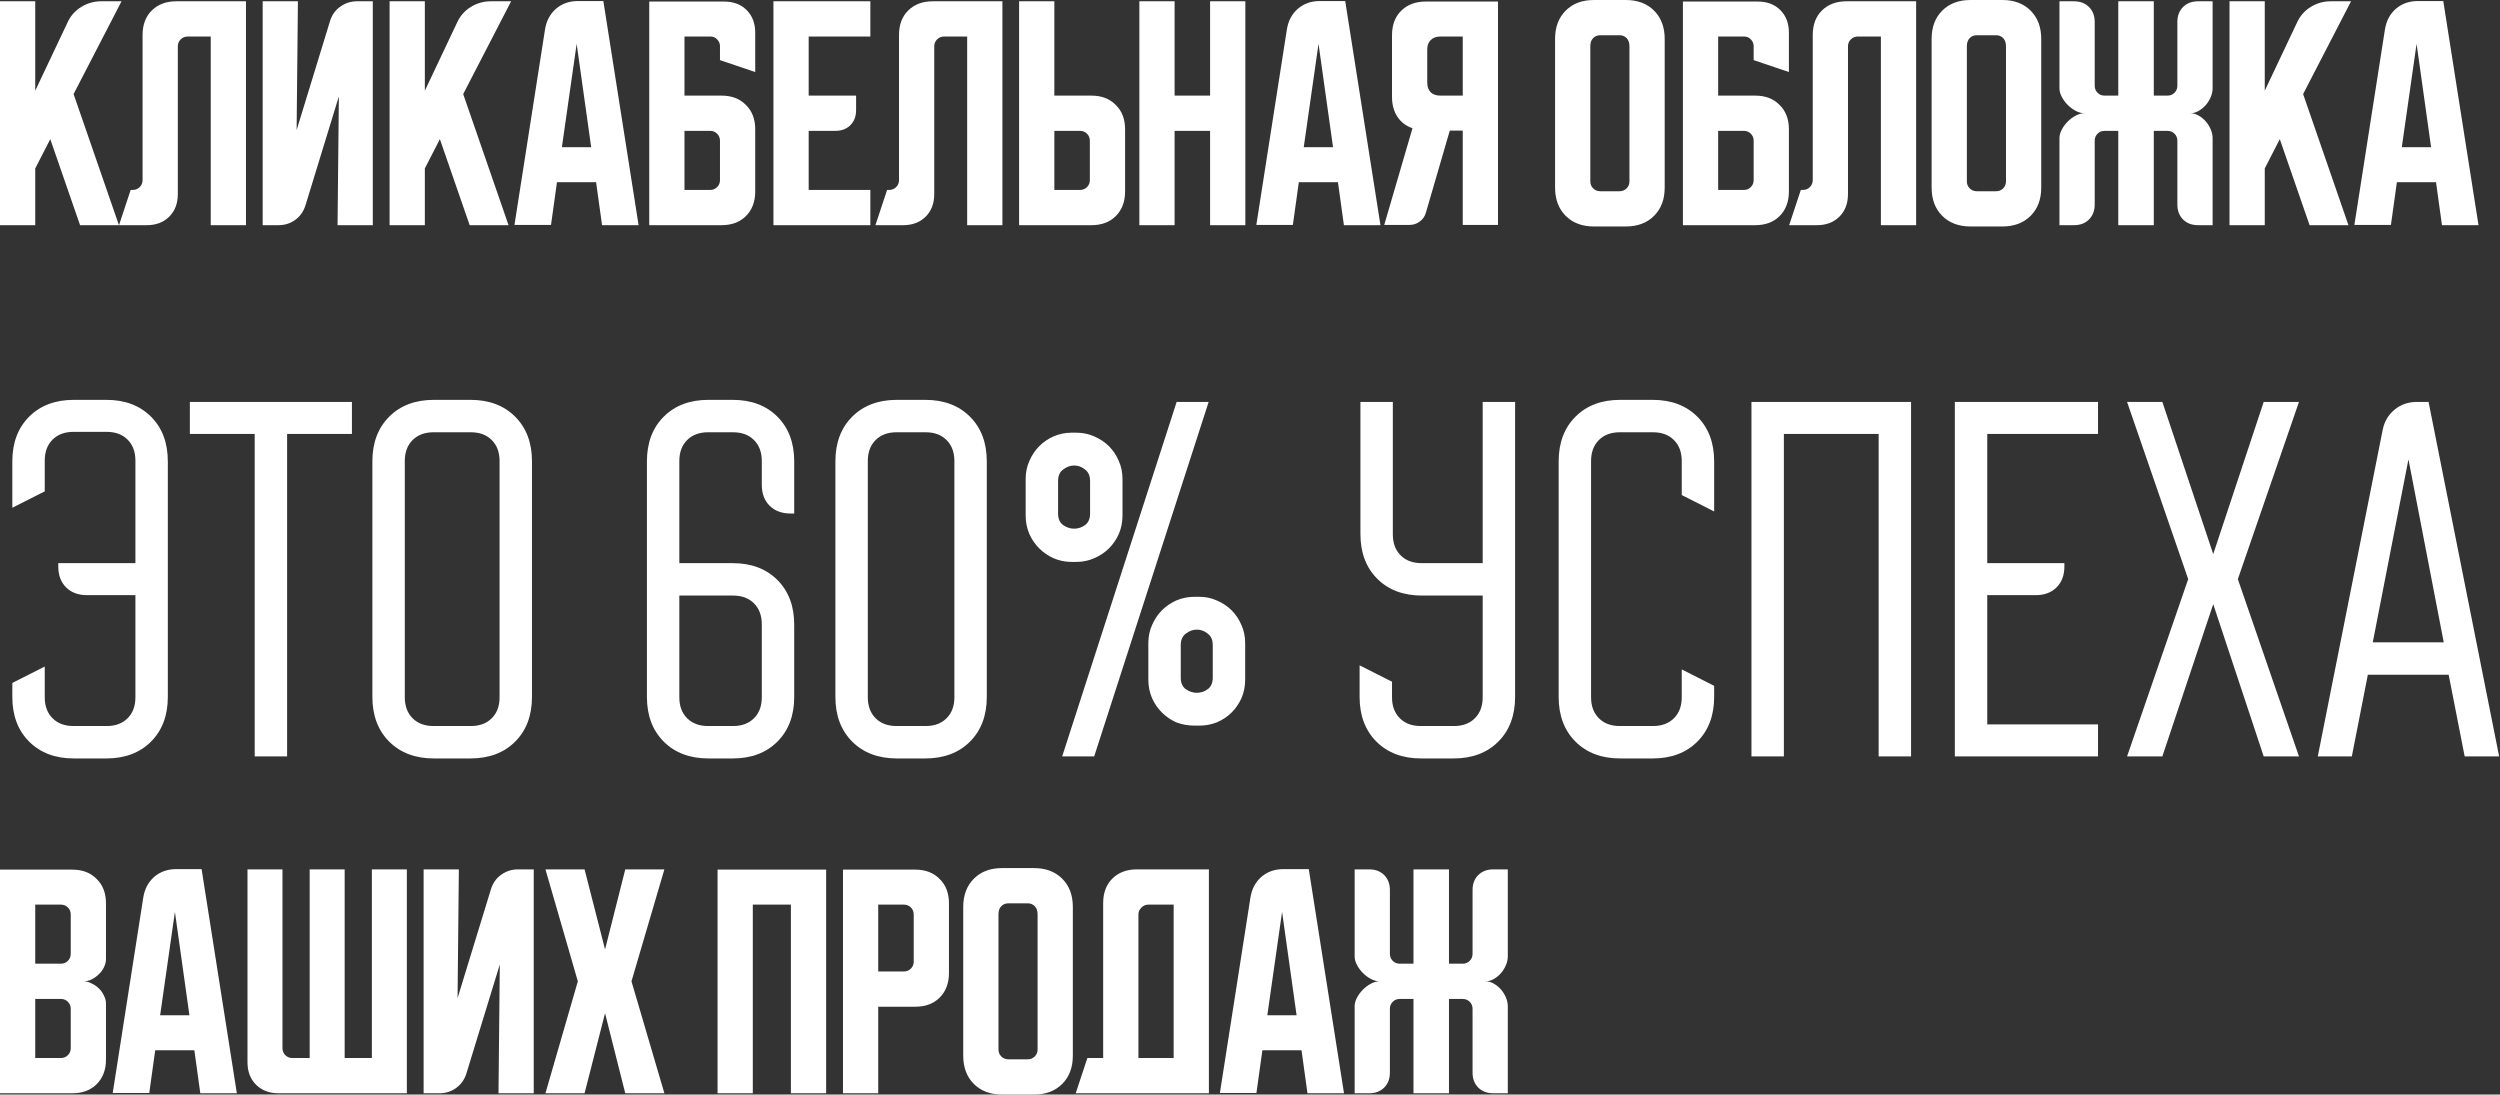 <?xml version="1.0" encoding="UTF-8"?> <svg xmlns="http://www.w3.org/2000/svg" width="772" height="338" viewBox="0 0 772 338" fill="none"><rect x="0" y="0" width="772" height="338" fill="#333333" stroke="none"/> <path d="M10.882 0.4V28.006L20.885 6.881C21.791 4.907 23.178 3.334 25.046 2.16C26.966 0.986 29.02 0.4 31.207 0.4H37.529L22.725 29.046L36.728 69.536H24.726L15.523 42.97L10.882 52.012V69.536H-0V0.4H10.882ZM36.746 69.536L40.347 58.653H40.987C41.84 58.653 42.56 58.36 43.147 57.773C43.734 57.186 44.028 56.466 44.028 55.613V10.802C44.028 7.655 44.961 5.147 46.828 3.28C48.749 1.36 51.283 0.4 54.43 0.4H75.955V69.536H65.073V11.282H57.951C57.097 11.282 56.377 11.576 55.79 12.162C55.203 12.749 54.91 13.469 54.91 14.323V59.934C54.91 62.814 54.03 65.135 52.27 66.895C50.509 68.656 48.188 69.536 45.308 69.536H36.746ZM81.113 69.536V0.4H91.995L91.595 40.169L101.918 6.481C102.504 4.614 103.545 3.147 105.038 2.08C106.585 0.96 108.319 0.4 110.239 0.4H115.121V69.536H104.238L104.638 29.767L94.316 63.455C93.729 65.322 92.662 66.815 91.115 67.936C89.621 69.002 87.914 69.536 85.994 69.536H81.113ZM131.192 0.4V28.006L141.194 6.881C142.101 4.907 143.488 3.334 145.355 2.16C147.276 0.986 149.33 0.4 151.517 0.4H157.838L143.035 29.046L157.038 69.536H145.035L135.833 42.97L131.192 52.012V69.536H120.309V0.4H131.192ZM168.311 9.042C168.738 6.428 169.858 4.321 171.672 2.72C173.539 1.12 175.806 0.32 178.473 0.32H186.315L197.198 69.536H185.915L184.074 56.253H171.992L170.151 69.456H158.868L168.311 9.042ZM173.512 45.45H182.554L178.073 13.523L173.512 45.45ZM200.485 0.48H223.61C226.491 0.48 228.811 1.36 230.572 3.12C232.332 4.881 233.212 7.201 233.212 10.082V22.245L222.33 18.564V14.243C222.33 13.443 222.036 12.749 221.45 12.162C220.916 11.576 220.249 11.282 219.449 11.282H211.367V29.526H222.81C225.957 29.526 228.465 30.487 230.332 32.407C232.252 34.274 233.212 36.782 233.212 39.929V59.133C233.212 62.281 232.252 64.815 230.332 66.735C228.465 68.603 225.957 69.536 222.81 69.536H200.485V0.48ZM211.367 40.409V58.653H219.289C220.143 58.653 220.863 58.36 221.45 57.773C222.036 57.186 222.33 56.466 222.33 55.613V43.45C222.33 42.596 222.036 41.876 221.45 41.289C220.863 40.703 220.143 40.409 219.289 40.409H211.367ZM238.837 0.4H268.765V11.282H249.72V29.526H264.363V34.008C264.363 35.928 263.777 37.475 262.603 38.649C261.429 39.822 259.882 40.409 257.962 40.409H249.72V58.653H268.765V69.536H238.837V0.4ZM270.332 69.536L273.933 58.653H274.573C275.427 58.653 276.147 58.36 276.734 57.773C277.321 57.186 277.614 56.466 277.614 55.613V10.802C277.614 7.655 278.548 5.147 280.415 3.28C282.335 1.36 284.869 0.4 288.017 0.4H309.542V69.536H298.659V11.282H291.537C290.684 11.282 289.964 11.576 289.377 12.162C288.79 12.749 288.497 13.469 288.497 14.323V59.934C288.497 62.814 287.617 65.135 285.856 66.895C284.096 68.656 281.775 69.536 278.894 69.536H270.332ZM314.699 69.536V0.4H325.582V29.526H337.024C340.172 29.526 342.679 30.487 344.546 32.407C346.467 34.274 347.427 36.782 347.427 39.929V59.133C347.427 62.281 346.467 64.815 344.546 66.735C342.679 68.603 340.172 69.536 337.024 69.536H314.699ZM325.582 40.409V58.653H333.504C334.357 58.653 335.077 58.36 335.664 57.773C336.251 57.186 336.544 56.466 336.544 55.613V43.45C336.544 42.596 336.251 41.876 335.664 41.289C335.077 40.703 334.357 40.409 333.504 40.409H325.582ZM351.833 0.4H362.716V29.526H373.678V0.4H384.561V69.536H373.678V40.409H362.716V69.536H351.833V0.4ZM397.396 9.042C397.823 6.428 398.943 4.321 400.757 2.72C402.624 1.12 404.891 0.32 407.559 0.32H415.401L426.283 69.536H415L413.16 56.253H401.077L399.237 69.456H387.954L397.396 9.042ZM402.597 45.45H411.64L407.159 13.523L402.597 45.45ZM427.451 69.456L436.173 39.609C434.199 38.915 432.652 37.742 431.532 36.088C430.412 34.381 429.851 32.327 429.851 29.927V10.882C429.851 7.735 430.785 5.227 432.652 3.36C434.573 1.44 437.107 0.48 440.254 0.48H462.579V69.456H451.697V40.329H447.696L440.334 65.615C440.014 66.789 439.374 67.722 438.413 68.416C437.507 69.109 436.44 69.456 435.213 69.456H427.451ZM440.734 15.283V25.526C440.734 26.753 441.081 27.739 441.774 28.486C442.521 29.18 443.508 29.526 444.735 29.526H451.697V11.282H444.735C443.508 11.282 442.521 11.656 441.774 12.402C441.081 13.096 440.734 14.056 440.734 15.283ZM480.207 12.002C480.207 8.375 481.301 5.467 483.488 3.28C485.675 1.093 488.582 -0 492.21 -0H502.052C505.68 -0 508.587 1.093 510.774 3.28C512.962 5.467 514.055 8.375 514.055 12.002V57.933C514.055 61.561 512.962 64.468 510.774 66.655C508.587 68.843 505.68 69.936 502.052 69.936H492.21C488.582 69.936 485.675 68.843 483.488 66.655C481.301 64.468 480.207 61.561 480.207 57.933V12.002ZM494.13 59.053H500.132C500.985 59.053 501.706 58.76 502.292 58.173C502.879 57.587 503.173 56.866 503.173 56.013V14.323C503.173 13.203 502.879 12.349 502.292 11.762C501.706 11.175 500.985 10.882 500.132 10.882H494.13C493.277 10.882 492.557 11.175 491.97 11.762C491.383 12.349 491.09 13.203 491.09 14.323V56.013C491.09 56.866 491.383 57.587 491.97 58.173C492.557 58.76 493.277 59.053 494.13 59.053ZM519.685 0.48H542.811C545.691 0.48 548.012 1.36 549.772 3.12C551.533 4.881 552.413 7.201 552.413 10.082V22.245L541.53 18.564V14.243C541.53 13.443 541.237 12.749 540.65 12.162C540.117 11.576 539.45 11.282 538.65 11.282H530.568V29.526H542.011C545.158 29.526 547.665 30.487 549.532 32.407C551.453 34.274 552.413 36.782 552.413 39.929V59.133C552.413 62.281 551.453 64.815 549.532 66.735C547.665 68.603 545.158 69.536 542.011 69.536H519.685V0.48ZM530.568 40.409V58.653H538.49C539.343 58.653 540.063 58.36 540.65 57.773C541.237 57.186 541.53 56.466 541.53 55.613V43.45C541.53 42.596 541.237 41.876 540.65 41.289C540.063 40.703 539.343 40.409 538.49 40.409H530.568ZM552.493 69.536L556.094 58.653H556.734C557.588 58.653 558.308 58.36 558.895 57.773C559.481 57.186 559.775 56.466 559.775 55.613V10.802C559.775 7.655 560.708 5.147 562.575 3.28C564.496 1.36 567.03 0.4 570.177 0.4H591.702V69.536H580.82V11.282H573.698C572.844 11.282 572.124 11.576 571.538 12.162C570.951 12.749 570.657 13.469 570.657 14.323V59.934C570.657 62.814 569.777 65.135 568.017 66.895C566.256 68.656 563.936 69.536 561.055 69.536H552.493ZM596.485 12.002C596.485 8.375 597.578 5.467 599.765 3.28C601.953 1.093 604.86 -0 608.488 -0H618.33C621.957 -0 624.865 1.093 627.052 3.28C629.239 5.467 630.333 8.375 630.333 12.002V57.933C630.333 61.561 629.239 64.468 627.052 66.655C624.865 68.843 621.957 69.936 618.33 69.936H608.488C604.86 69.936 601.953 68.843 599.765 66.655C597.578 64.468 596.485 61.561 596.485 57.933V12.002ZM610.408 59.053H616.409C617.263 59.053 617.983 58.76 618.57 58.173C619.157 57.587 619.45 56.866 619.45 56.013V14.323C619.45 13.203 619.157 12.349 618.57 11.762C617.983 11.175 617.263 10.882 616.409 10.882H610.408C609.554 10.882 608.834 11.175 608.247 11.762C607.661 12.349 607.367 13.203 607.367 14.323V56.013C607.367 56.866 607.661 57.587 608.247 58.173C608.834 58.76 609.554 59.053 610.408 59.053ZM635.963 42.65C635.963 41.796 636.203 40.916 636.683 40.009C637.163 39.102 637.777 38.275 638.523 37.528C639.27 36.782 640.097 36.168 641.004 35.688C641.911 35.208 642.791 34.968 643.645 34.968C642.791 34.968 641.911 34.728 641.004 34.248C640.097 33.767 639.27 33.154 638.523 32.407C637.777 31.66 637.163 30.834 636.683 29.927C636.203 29.02 635.963 28.14 635.963 27.286V0.4H640.444C642.364 0.4 643.911 0.986 645.085 2.16C646.259 3.334 646.845 4.881 646.845 6.801V26.486C646.845 27.339 647.139 28.059 647.726 28.646C648.312 29.233 649.033 29.526 649.886 29.526H654.127V0.4H665.09V29.526H669.331C670.184 29.526 670.904 29.233 671.491 28.646C672.078 28.059 672.371 27.339 672.371 26.486V6.801C672.371 4.881 672.958 3.334 674.132 2.16C675.305 0.986 676.852 0.4 678.773 0.4H683.254V27.286C683.254 28.14 683.067 29.02 682.694 29.927C682.32 30.834 681.814 31.66 681.173 32.407C680.533 33.154 679.786 33.767 678.933 34.248C678.133 34.728 677.279 34.968 676.372 34.968C677.279 34.968 678.133 35.208 678.933 35.688C679.786 36.168 680.533 36.782 681.173 37.528C681.814 38.275 682.32 39.102 682.694 40.009C683.067 40.916 683.254 41.796 683.254 42.65V69.536H678.773C676.852 69.536 675.305 68.949 674.132 67.776C672.958 66.602 672.371 65.055 672.371 63.135V43.45C672.371 42.596 672.078 41.876 671.491 41.289C670.904 40.703 670.184 40.409 669.331 40.409H665.09V69.536H654.127V40.409H649.886C649.033 40.409 648.312 40.703 647.726 41.289C647.139 41.876 646.845 42.596 646.845 43.45V63.135C646.845 65.055 646.259 66.602 645.085 67.776C643.911 68.949 642.364 69.536 640.444 69.536H635.963V42.65ZM699.358 0.4V28.006L709.36 6.881C710.267 4.907 711.654 3.334 713.521 2.16C715.442 0.986 717.495 0.4 719.683 0.4H726.004L711.201 29.046L725.204 69.536H713.201L703.999 42.97L699.358 52.012V69.536H688.475V0.4H699.358ZM736.477 9.042C736.903 6.428 738.024 4.321 739.837 2.72C741.704 1.12 743.972 0.32 746.639 0.32H754.481L765.363 69.536H754.081L752.24 56.253H740.157L738.317 69.456H727.034L736.477 9.042ZM741.678 45.45H750.72L746.239 13.523L741.678 45.45ZM3.807 210.896L13.816 205.828V215.331C13.816 218.033 14.619 220.187 16.224 221.792C17.828 223.397 19.982 224.199 22.685 224.199H32.947C35.65 224.199 37.804 223.397 39.409 221.792C41.014 220.187 41.816 218.033 41.816 215.331V183.783H26.866C24.163 183.783 22.009 182.981 20.404 181.376C18.8 179.771 17.997 177.617 17.997 174.914V173.901H41.816V142.227C41.816 139.524 41.014 137.37 39.409 135.765C37.804 134.16 35.65 133.358 32.947 133.358H22.685C19.982 133.358 17.828 134.16 16.224 135.765C14.619 137.37 13.816 139.524 13.816 142.227V151.729L3.807 156.797V142.48C3.807 136.736 5.539 132.133 9.002 128.67C12.465 125.207 17.068 123.475 22.812 123.475H32.821C38.564 123.475 43.168 125.207 46.631 128.67C50.094 132.133 51.825 136.736 51.825 142.48V215.204C51.825 220.947 50.094 225.551 46.631 229.014C43.168 232.477 38.564 234.208 32.821 234.208H22.812C17.068 234.208 12.465 232.477 9.002 229.014C5.539 225.551 3.807 220.947 3.807 215.204V210.896ZM58.631 133.991V124.109H108.676V133.991H88.658V233.575H78.649V133.991H58.631ZM114.991 142.48C114.991 136.736 116.723 132.133 120.186 128.67C123.649 125.207 128.252 123.475 133.996 123.475H145.272C151.016 123.475 155.619 125.207 159.082 128.67C162.545 132.133 164.276 136.736 164.276 142.48V215.204C164.276 220.947 162.545 225.551 159.082 229.014C155.619 232.477 151.016 234.208 145.272 234.208H133.996C128.252 234.208 123.649 232.477 120.186 229.014C116.723 225.551 114.991 220.947 114.991 215.204V142.48ZM133.869 224.199H145.399C148.102 224.199 150.255 223.397 151.86 221.792C153.465 220.187 154.267 218.033 154.267 215.331V142.353C154.267 139.65 153.465 137.497 151.86 135.892C150.255 134.287 148.102 133.484 145.399 133.484H133.869C131.166 133.484 129.013 134.287 127.408 135.892C125.803 137.497 125 139.65 125 142.353V215.331C125 218.033 125.803 220.187 127.408 221.792C129.013 223.397 131.166 224.199 133.869 224.199ZM199.769 142.48C199.769 136.736 201.501 132.133 204.964 128.67C208.427 125.207 213.03 123.475 218.774 123.475H226.249C231.993 123.475 236.596 125.207 240.059 128.67C243.522 132.133 245.253 136.736 245.253 142.48V158.57H244.113C241.41 158.57 239.256 157.768 237.652 156.163C236.047 154.558 235.244 152.405 235.244 149.702V142.353C235.244 139.65 234.442 137.497 232.837 135.892C231.232 134.287 229.079 133.484 226.376 133.484H218.647C215.944 133.484 213.79 134.287 212.186 135.892C210.581 137.497 209.778 139.65 209.778 142.353V173.901H226.249C231.993 173.901 236.596 175.632 240.059 179.095C243.522 182.558 245.253 187.162 245.253 192.905V215.204C245.253 220.947 243.522 225.551 240.059 229.014C236.596 232.477 231.993 234.208 226.249 234.208H218.774C213.03 234.208 208.427 232.477 204.964 229.014C201.501 225.551 199.769 220.947 199.769 215.204V142.48ZM218.647 224.199H226.376C229.079 224.199 231.232 223.397 232.837 221.792C234.442 220.187 235.244 218.033 235.244 215.331V192.779C235.244 190.076 234.442 187.922 232.837 186.317C231.232 184.712 229.079 183.91 226.376 183.91H209.778V215.331C209.778 218.033 210.581 220.187 212.186 221.792C213.79 223.397 215.944 224.199 218.647 224.199ZM257.971 142.48C257.971 136.736 259.702 132.133 263.165 128.67C266.628 125.207 271.232 123.475 276.975 123.475H285.717C291.461 123.475 296.064 125.207 299.527 128.67C302.99 132.133 304.722 136.736 304.722 142.48V215.204C304.722 220.947 302.99 225.551 299.527 229.014C296.064 232.477 291.461 234.208 285.717 234.208H276.975C271.232 234.208 266.628 232.477 263.165 229.014C259.702 225.551 257.971 220.947 257.971 215.204V142.48ZM276.848 224.199H285.844C288.547 224.199 290.701 223.397 292.305 221.792C293.91 220.187 294.713 218.033 294.713 215.331V142.353C294.713 139.65 293.91 137.497 292.305 135.892C290.701 134.287 288.547 133.484 285.844 133.484H276.848C274.146 133.484 271.992 134.287 270.387 135.892C268.782 137.497 267.98 139.65 267.98 142.353V215.331C267.98 218.033 268.782 220.187 270.387 221.792C271.992 223.397 274.146 224.199 276.848 224.199ZM330.916 133.611H332.31C334.337 133.611 336.195 133.991 337.885 134.751C339.658 135.512 341.179 136.525 342.446 137.792C343.713 139.059 344.726 140.58 345.486 142.353C346.247 144.043 346.627 145.901 346.627 147.928V159.204C346.627 161.231 346.247 163.132 345.486 164.905C344.726 166.595 343.713 168.073 342.446 169.34C341.179 170.607 339.658 171.62 337.885 172.38C336.195 173.141 334.337 173.521 332.31 173.521H330.916C328.974 173.521 327.115 173.141 325.342 172.38C323.652 171.62 322.174 170.607 320.907 169.34C319.64 168.073 318.627 166.595 317.866 164.905C317.106 163.132 316.726 161.231 316.726 159.204V147.928C316.726 145.901 317.106 144.043 317.866 142.353C318.627 140.58 319.64 139.059 320.907 137.792C322.174 136.525 323.652 135.512 325.342 134.751C327.115 133.991 328.974 133.611 330.916 133.611ZM354.609 198.607C354.609 196.579 354.989 194.721 355.749 193.032C356.509 191.258 357.523 189.738 358.79 188.471C360.056 187.204 361.535 186.19 363.224 185.43C364.998 184.67 366.898 184.29 368.925 184.29H370.319C372.262 184.29 374.078 184.67 375.767 185.43C377.541 186.19 379.061 187.204 380.328 188.471C381.595 189.738 382.608 191.258 383.369 193.032C384.129 194.721 384.509 196.579 384.509 198.607V209.883C384.509 211.91 384.129 213.81 383.369 215.584C382.608 217.273 381.595 218.751 380.328 220.018C379.061 221.285 377.541 222.299 375.767 223.059C374.078 223.735 372.262 224.073 370.319 224.073H368.925C366.898 224.073 364.998 223.735 363.224 223.059C361.535 222.299 360.056 221.285 358.79 220.018C357.523 218.751 356.509 217.273 355.749 215.584C354.989 213.81 354.609 211.91 354.609 209.883V198.607ZM363.351 124.109H373.233L337.885 233.575H328.002L363.351 124.109ZM364.618 199.24V209.249C364.618 210.854 365.124 212.036 366.138 212.797C367.236 213.557 368.376 213.937 369.559 213.937C370.826 213.937 371.966 213.557 372.98 212.797C373.993 212.036 374.5 210.854 374.5 209.249V199.24C374.5 197.635 373.993 196.453 372.98 195.693C371.966 194.848 370.826 194.426 369.559 194.426C368.376 194.426 367.236 194.848 366.138 195.693C365.124 196.453 364.618 197.635 364.618 199.24ZM326.735 148.561V158.57C326.735 160.175 327.242 161.358 328.256 162.118C329.354 162.878 330.494 163.258 331.676 163.258C332.943 163.258 334.084 162.878 335.097 162.118C336.111 161.358 336.618 160.175 336.618 158.57V148.561C336.618 146.957 336.111 145.774 335.097 145.014C334.084 144.169 332.943 143.747 331.676 143.747C330.494 143.747 329.354 144.169 328.256 145.014C327.242 145.774 326.735 146.957 326.735 148.561ZM419.845 215.204V205.448L429.854 210.516V215.331C429.854 218.033 430.657 220.187 432.262 221.792C433.867 223.397 436.02 224.199 438.723 224.199H448.986C451.689 224.199 453.842 223.397 455.447 221.792C457.052 220.187 457.854 218.033 457.854 215.331V183.91H439.103C433.36 183.91 428.756 182.178 425.293 178.715C421.83 175.252 420.099 170.649 420.099 164.905V124.109H430.108V165.032C430.108 167.735 430.91 169.889 432.515 171.493C434.12 173.098 436.274 173.901 438.977 173.901H457.854V124.109H467.863V215.204C467.863 220.947 466.132 225.551 462.669 229.014C459.206 232.477 454.603 234.208 448.859 234.208H438.85C433.106 234.208 428.503 232.477 425.04 229.014C421.577 225.551 419.845 220.947 419.845 215.204ZM481.313 215.204V142.48C481.313 136.736 483.045 132.133 486.508 128.67C489.971 125.207 494.574 123.475 500.318 123.475H510.327C516.07 123.475 520.674 125.207 524.137 128.67C527.6 132.133 529.331 136.736 529.331 142.48V157.937L519.322 152.869V142.353C519.322 139.65 518.52 137.497 516.915 135.892C515.31 134.287 513.156 133.484 510.453 133.484H500.191C497.488 133.484 495.334 134.287 493.729 135.892C492.125 137.497 491.322 139.65 491.322 142.353V215.331C491.322 218.033 492.125 220.187 493.729 221.792C495.334 223.397 497.488 224.199 500.191 224.199H510.453C513.156 224.199 515.31 223.397 516.915 221.792C518.52 220.187 519.322 218.033 519.322 215.331V206.715L529.331 211.783V215.204C529.331 220.947 527.6 225.551 524.137 229.014C520.674 232.477 516.07 234.208 510.327 234.208H500.318C494.574 234.208 489.971 232.477 486.508 229.014C483.045 225.551 481.313 220.947 481.313 215.204ZM590.136 124.109V233.575H580.127V133.991H550.86V233.575H540.851V124.109H590.136ZM603.655 124.109H647.872V133.991H613.664V173.901H637.483V174.914C637.483 177.617 636.68 179.771 635.075 181.376C633.471 182.981 631.317 183.783 628.614 183.783H613.664V223.693H647.872V233.575H603.655V124.109ZM675.715 178.842L656.838 124.109H667.733L683.444 171.113L699.028 124.109H709.923L691.046 178.842L709.923 233.575H699.028L683.444 186.57L667.733 233.575H656.838L675.715 178.842ZM735.75 132.851C736.257 130.233 737.481 128.121 739.424 126.516C741.367 124.911 743.689 124.109 746.392 124.109H749.94L771.732 233.575H761.089L756.148 208.362H731.189L726.248 233.575H715.732L735.75 132.851ZM754.628 198.353L743.732 141.846L732.709 198.353H754.628ZM-0 268.543H22.325C25.472 268.543 27.98 269.503 29.847 271.424C31.767 273.291 32.727 275.798 32.727 278.946V296.15C32.727 297.003 32.514 297.857 32.087 298.71C31.714 299.51 31.18 300.231 30.487 300.871C29.847 301.511 29.1 302.044 28.246 302.471C27.446 302.845 26.646 303.031 25.846 303.031C26.646 303.031 27.446 303.245 28.246 303.671C29.1 304.045 29.847 304.552 30.487 305.192C31.18 305.832 31.714 306.579 32.087 307.432C32.514 308.233 32.727 309.059 32.727 309.913V327.197C32.727 330.344 31.767 332.878 29.847 334.799C27.98 336.666 25.472 337.6 22.325 337.6H-0V268.543ZM10.882 308.473V326.717H18.804C19.658 326.717 20.378 326.424 20.965 325.837C21.551 325.25 21.845 324.53 21.845 323.676V311.513C21.845 310.66 21.551 309.94 20.965 309.353C20.378 308.766 19.658 308.473 18.804 308.473H10.882ZM18.804 297.59C19.658 297.59 20.378 297.297 20.965 296.71C21.551 296.123 21.845 295.403 21.845 294.549V282.386C21.845 281.533 21.551 280.813 20.965 280.226C20.378 279.639 19.658 279.346 18.804 279.346H10.882V297.59H18.804ZM44.25 277.105C44.677 274.491 45.797 272.384 47.611 270.784C49.478 269.183 51.745 268.383 54.413 268.383H62.254L73.137 337.6H61.854L60.014 324.316H47.931L46.09 337.519H34.808L44.25 277.105ZM49.451 313.514H58.493L54.012 281.586L49.451 313.514ZM76.424 327.997V268.463H87.227V323.676C87.227 324.53 87.52 325.25 88.107 325.837C88.694 326.424 89.414 326.717 90.267 326.717H95.629V268.463H106.431V326.717H114.833V268.463H125.636V337.6H86.026C83.146 337.6 80.825 336.719 79.065 334.959C77.304 333.198 76.424 330.878 76.424 327.997ZM130.812 337.6V268.463H141.694L141.294 308.233L151.617 274.545C152.204 272.677 153.244 271.21 154.738 270.144C156.285 269.023 158.018 268.463 159.939 268.463H164.82V337.6H153.937L154.337 297.83L144.015 331.518C143.428 333.385 142.361 334.879 140.814 335.999C139.321 337.066 137.613 337.6 135.693 337.6H130.812ZM168.433 337.6L178.436 303.031L168.433 268.463H180.516L186.838 293.189L193.079 268.463H205.162L195 303.031L205.162 337.6H193.079L186.838 312.874L180.516 337.6H168.433ZM221.583 268.543H255.111V337.6H244.229V279.346H232.466V337.6H221.583V268.543ZM260.311 268.543H282.637C285.784 268.543 288.291 269.503 290.158 271.424C292.079 273.291 293.039 275.798 293.039 278.946V300.471C293.039 303.618 292.079 306.152 290.158 308.073C288.291 309.94 285.784 310.873 282.637 310.873H271.194V337.6H260.311V268.543ZM271.194 279.346V299.991H279.116C279.969 299.991 280.689 299.697 281.276 299.11C281.863 298.524 282.156 297.803 282.156 296.95V282.386C282.156 281.533 281.863 280.813 281.276 280.226C280.689 279.639 279.969 279.346 279.116 279.346H271.194ZM297.445 280.066C297.445 276.438 298.539 273.531 300.726 271.344C302.913 269.157 305.82 268.063 309.448 268.063H319.29C322.918 268.063 325.825 269.157 328.012 271.344C330.2 273.531 331.293 276.438 331.293 280.066V325.997C331.293 329.624 330.2 332.532 328.012 334.719C325.825 336.906 322.918 338 319.29 338H309.448C305.82 338 302.913 336.906 300.726 334.719C298.539 332.532 297.445 329.624 297.445 325.997V280.066ZM311.368 327.117H317.37C318.223 327.117 318.944 326.824 319.53 326.237C320.117 325.65 320.411 324.93 320.411 324.076V282.386C320.411 281.266 320.117 280.413 319.53 279.826C318.944 279.239 318.223 278.946 317.37 278.946H311.368C310.515 278.946 309.795 279.239 309.208 279.826C308.621 280.413 308.328 281.266 308.328 282.386V324.076C308.328 324.93 308.621 325.65 309.208 326.237C309.795 326.824 310.515 327.117 311.368 327.117ZM335.779 326.717H340.66V278.866C340.66 275.718 341.594 273.211 343.461 271.344C345.381 269.423 347.915 268.463 351.063 268.463H373.308V337.6H332.178L335.779 326.717ZM362.425 326.717V279.346H354.584C353.783 279.346 353.063 279.666 352.423 280.306C351.836 280.893 351.543 281.586 351.543 282.386V326.717H362.425ZM386.144 277.105C386.57 274.491 387.691 272.384 389.504 270.784C391.371 269.183 393.639 268.383 396.306 268.383H404.148L415.03 337.6H403.748L401.907 324.316H389.824L387.984 337.519H376.701L386.144 277.105ZM391.345 313.514H400.387L395.906 281.586L391.345 313.514ZM418.317 310.713C418.317 309.86 418.558 308.979 419.038 308.073C419.518 307.166 420.131 306.339 420.878 305.592C421.625 304.845 422.452 304.232 423.359 303.751C424.266 303.271 425.146 303.031 425.999 303.031C425.146 303.031 424.266 302.791 423.359 302.311C422.452 301.831 421.625 301.218 420.878 300.471C420.131 299.724 419.518 298.897 419.038 297.99C418.558 297.083 418.317 296.203 418.317 295.35V268.463H422.799C424.719 268.463 426.266 269.05 427.44 270.224C428.613 271.397 429.2 272.944 429.2 274.865V294.549C429.2 295.403 429.493 296.123 430.08 296.71C430.667 297.297 431.387 297.59 432.241 297.59H436.482V268.463H447.444V297.59H451.685C452.539 297.59 453.259 297.297 453.846 296.71C454.433 296.123 454.726 295.403 454.726 294.549V274.865C454.726 272.944 455.313 271.397 456.487 270.224C457.66 269.05 459.207 268.463 461.128 268.463H465.609V295.35C465.609 296.203 465.422 297.083 465.049 297.99C464.675 298.897 464.168 299.724 463.528 300.471C462.888 301.218 462.141 301.831 461.288 302.311C460.487 302.791 459.634 303.031 458.727 303.031C459.634 303.031 460.487 303.271 461.288 303.751C462.141 304.232 462.888 304.845 463.528 305.592C464.168 306.339 464.675 307.166 465.049 308.073C465.422 308.979 465.609 309.86 465.609 310.713V337.6H461.128C459.207 337.6 457.66 337.013 456.487 335.839C455.313 334.665 454.726 333.118 454.726 331.198V311.513C454.726 310.66 454.433 309.94 453.846 309.353C453.259 308.766 452.539 308.473 451.685 308.473H447.444V337.6H436.482V308.473H432.241C431.387 308.473 430.667 308.766 430.08 309.353C429.493 309.94 429.2 310.66 429.2 311.513V331.198C429.2 333.118 428.613 334.665 427.44 335.839C426.266 337.013 424.719 337.6 422.799 337.6H418.317V310.713Z" fill="white"></path> </svg> 